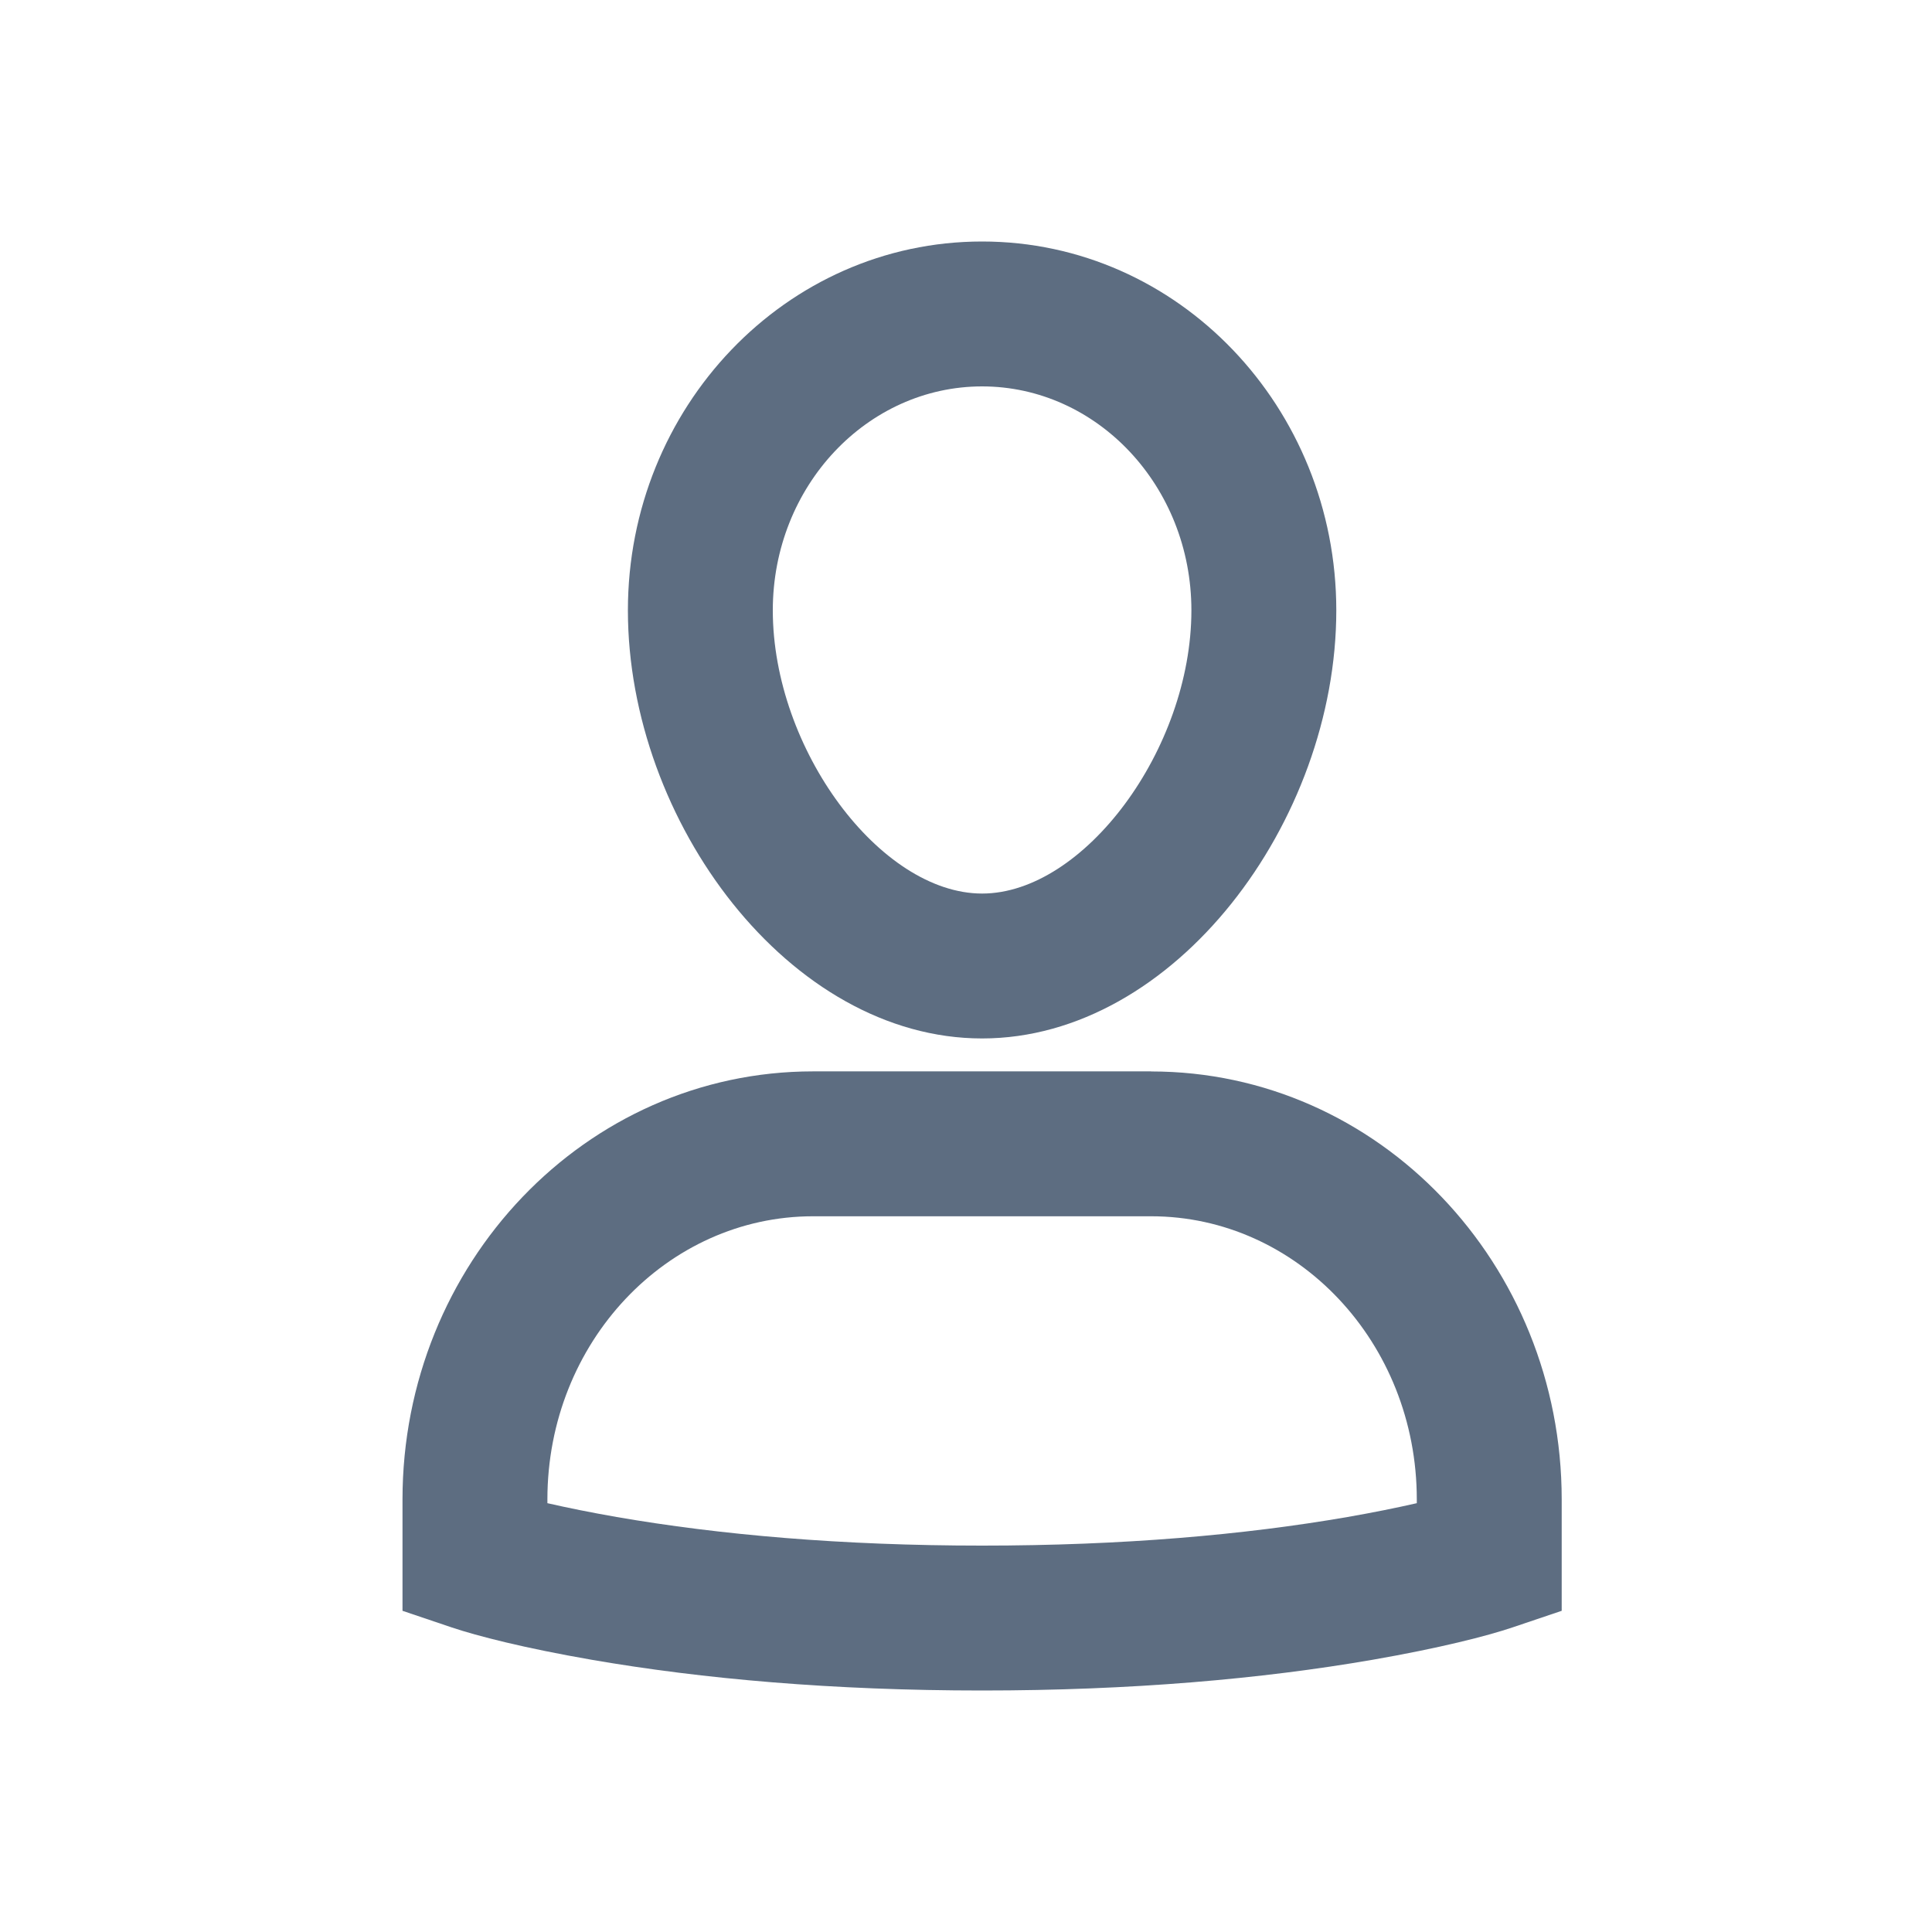 <svg width="24" height="24" viewBox="0 0 24 24" xmlns="http://www.w3.org/2000/svg"><title>common-medium-designers</title><path d="M14.3 13.31c2.827 0 5.1 2.39 5.1 5.317v1.383l-.613.207c-.316.106-.9.256-1.74.402-1.377.238-2.996.381-4.847.381-1.851 0-3.47-.143-4.846-.381-.842-.146-1.425-.296-1.741-.402L5 20.01v-1.383c0-2.927 2.273-5.318 5.1-5.318h4.2zm3.3 5.317c0-1.953-1.488-3.518-3.3-3.518h-4.2c-1.812 0-3.3 1.565-3.3 3.518v.046c.254.058.541.116.862.172 1.276.221 2.791.355 4.538.355 1.747 0 3.262-.134 4.538-.355.321-.056.608-.114.862-.172v-.046zm-8-11.045c0 1.724 1.336 3.518 2.6 3.518s2.6-1.794 2.6-3.518c0-1.546-1.175-2.782-2.6-2.782S9.6 6.036 9.6 7.582zm-1.8 0C7.8 5.062 9.76 3 12.2 3c2.44 0 4.4 2.062 4.4 4.582 0 2.623-2.008 5.318-4.4 5.318-2.392 0-4.4-2.695-4.4-5.318z" fill="#5D6D81"/></svg>